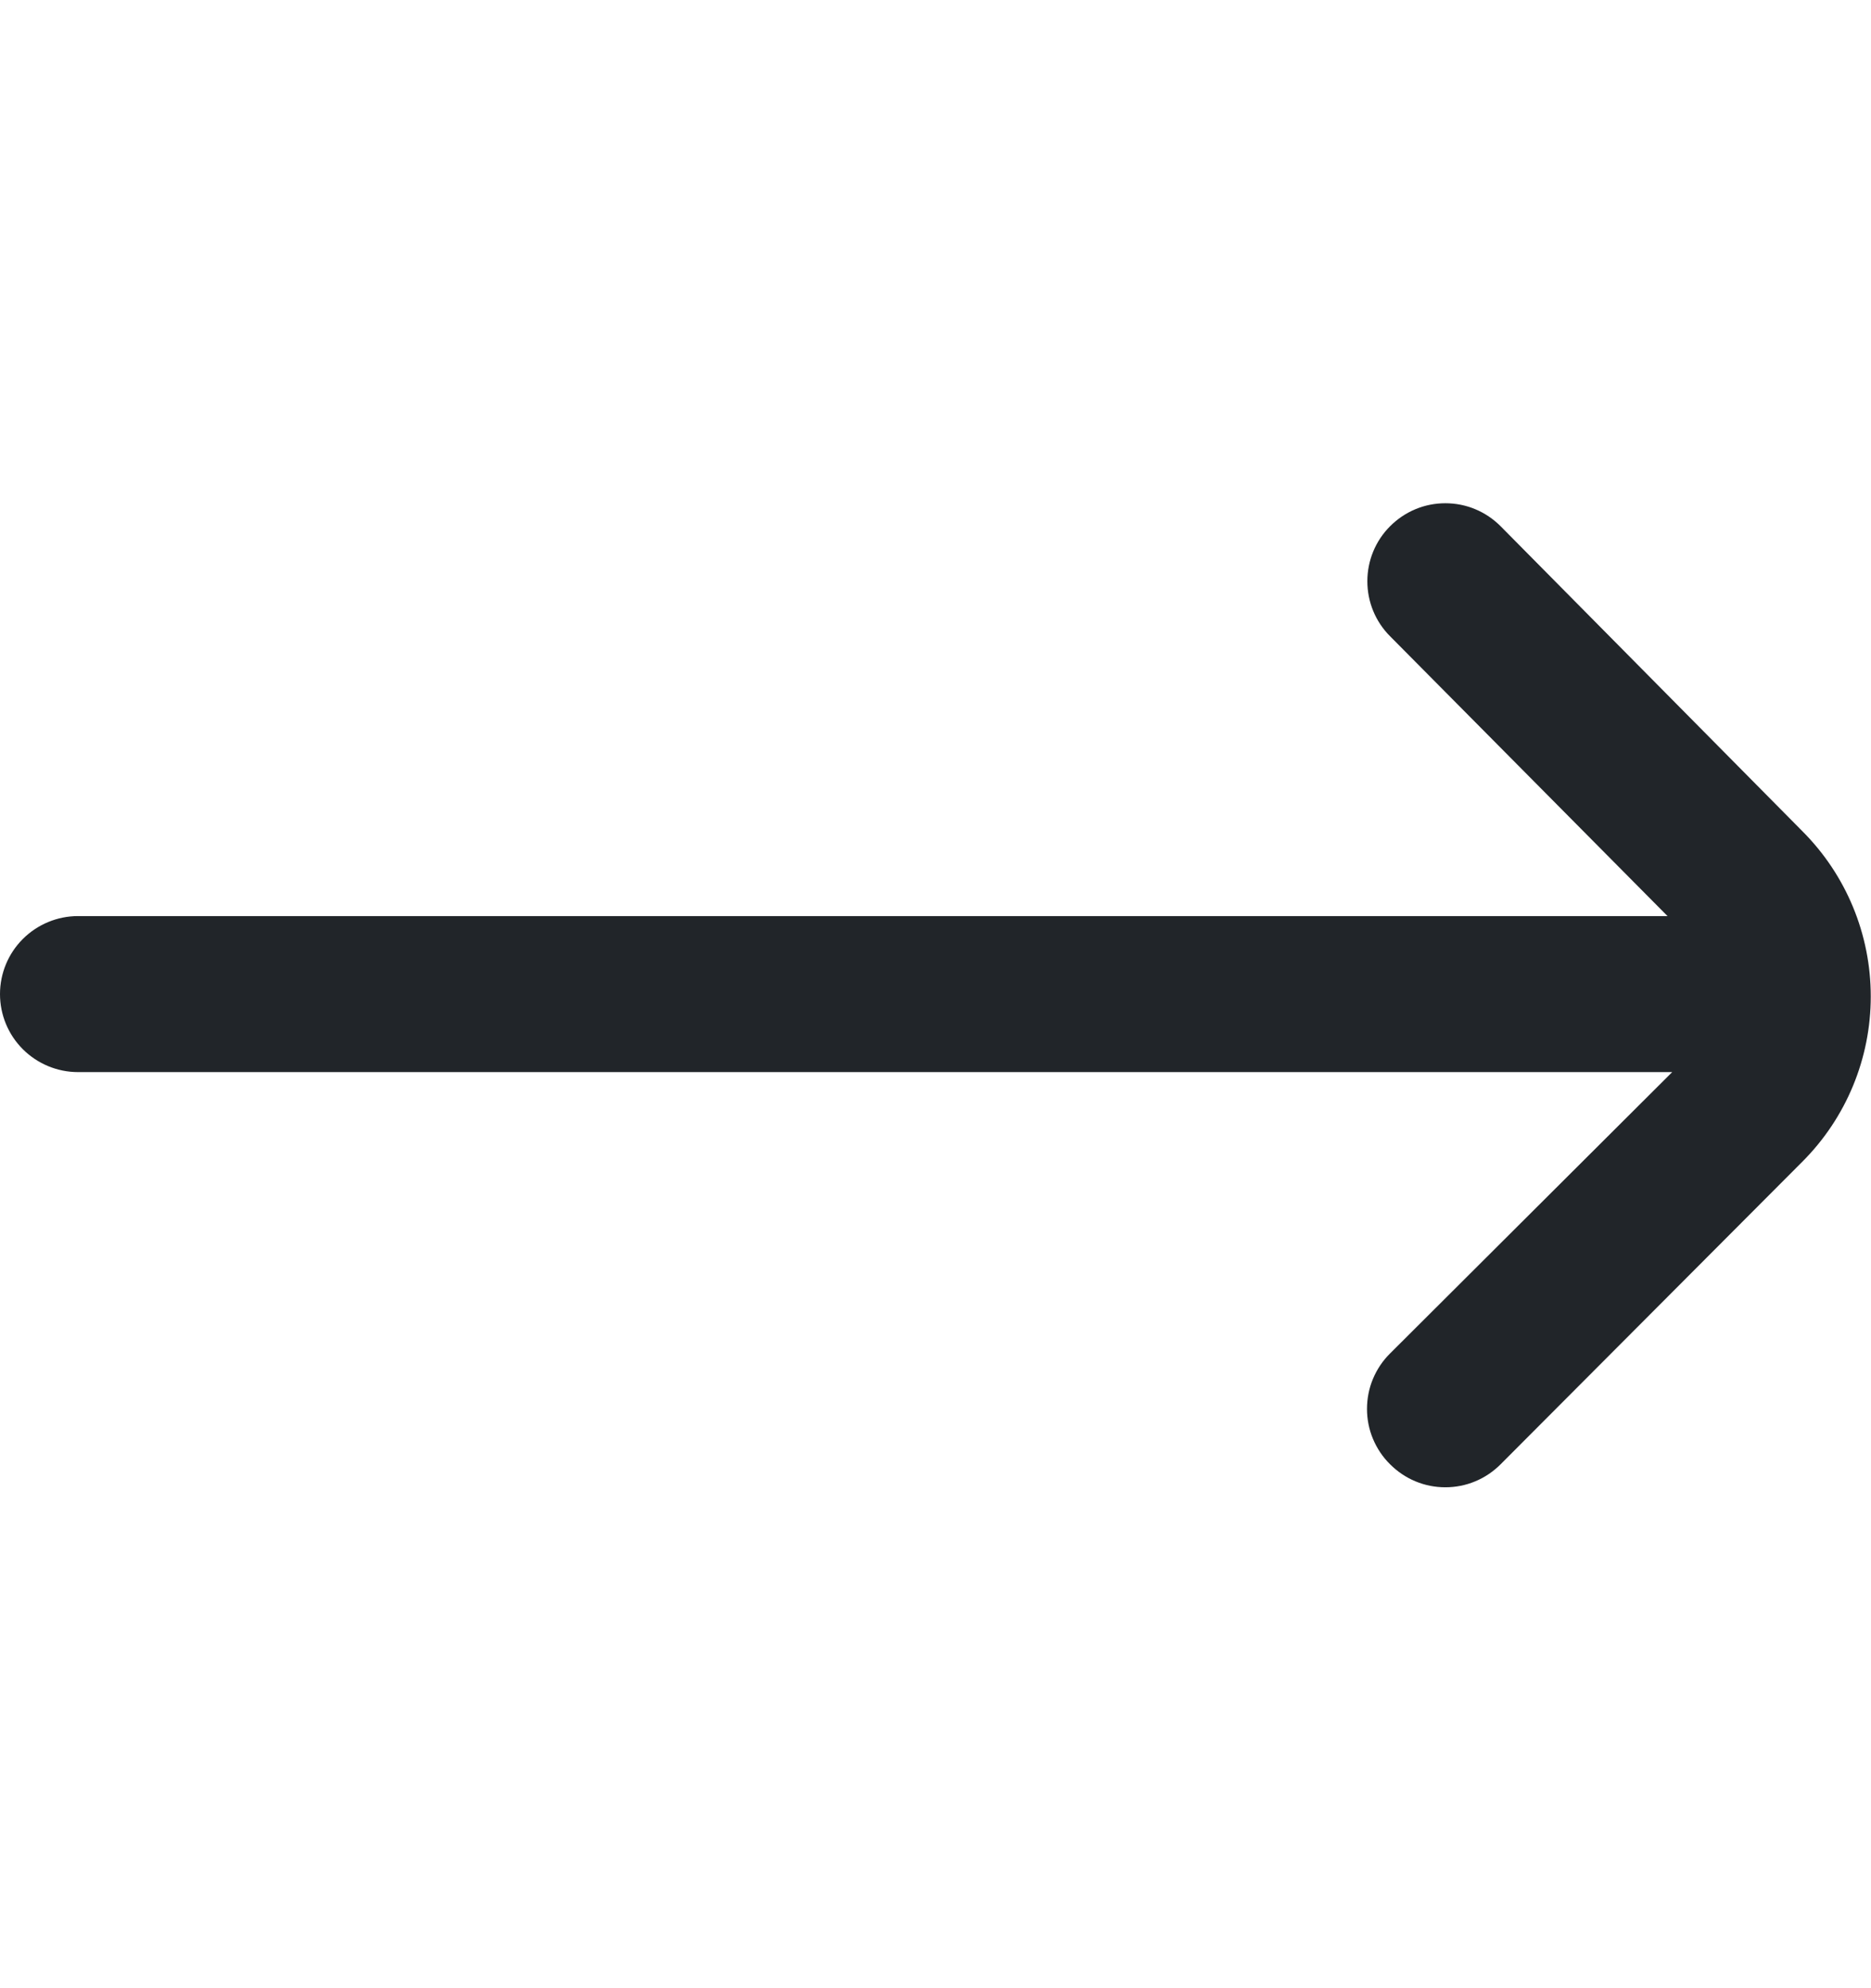 <svg width="16" height="17" viewBox="0 0 16 17" fill="none" xmlns="http://www.w3.org/2000/svg">
<g clip-path="url(#clip0_397_605)">
<path d="M15.413 7.107L12.833 4.5C12.771 4.438 12.698 4.388 12.616 4.354C12.535 4.32 12.448 4.303 12.36 4.303C12.272 4.303 12.185 4.32 12.104 4.354C12.022 4.388 11.949 4.438 11.887 4.5C11.762 4.625 11.693 4.794 11.693 4.97C11.693 5.146 11.762 5.315 11.887 5.44L14.26 7.833H0.667C0.49 7.833 0.32 7.904 0.195 8.029C0.07 8.154 0 8.323 0 8.5C0 8.677 0.07 8.846 0.195 8.971C0.32 9.096 0.49 9.167 0.667 9.167H14.3L11.887 11.573C11.824 11.635 11.775 11.709 11.741 11.79C11.707 11.871 11.69 11.959 11.69 12.047C11.69 12.135 11.707 12.222 11.741 12.303C11.775 12.384 11.824 12.458 11.887 12.52C11.949 12.582 12.022 12.632 12.104 12.666C12.185 12.7 12.272 12.717 12.36 12.717C12.448 12.717 12.535 12.7 12.616 12.666C12.698 12.632 12.771 12.582 12.833 12.52L15.413 9.933C15.788 9.558 15.998 9.05 15.998 8.52C15.998 7.99 15.788 7.482 15.413 7.107Z" fill="#212529"/>
</g>
<defs>
<clipPath id="clip0_397_605">
<rect width="16" height="16" fill="white" transform="translate(0 0.5)"/>
</clipPath>
</defs>
</svg>
